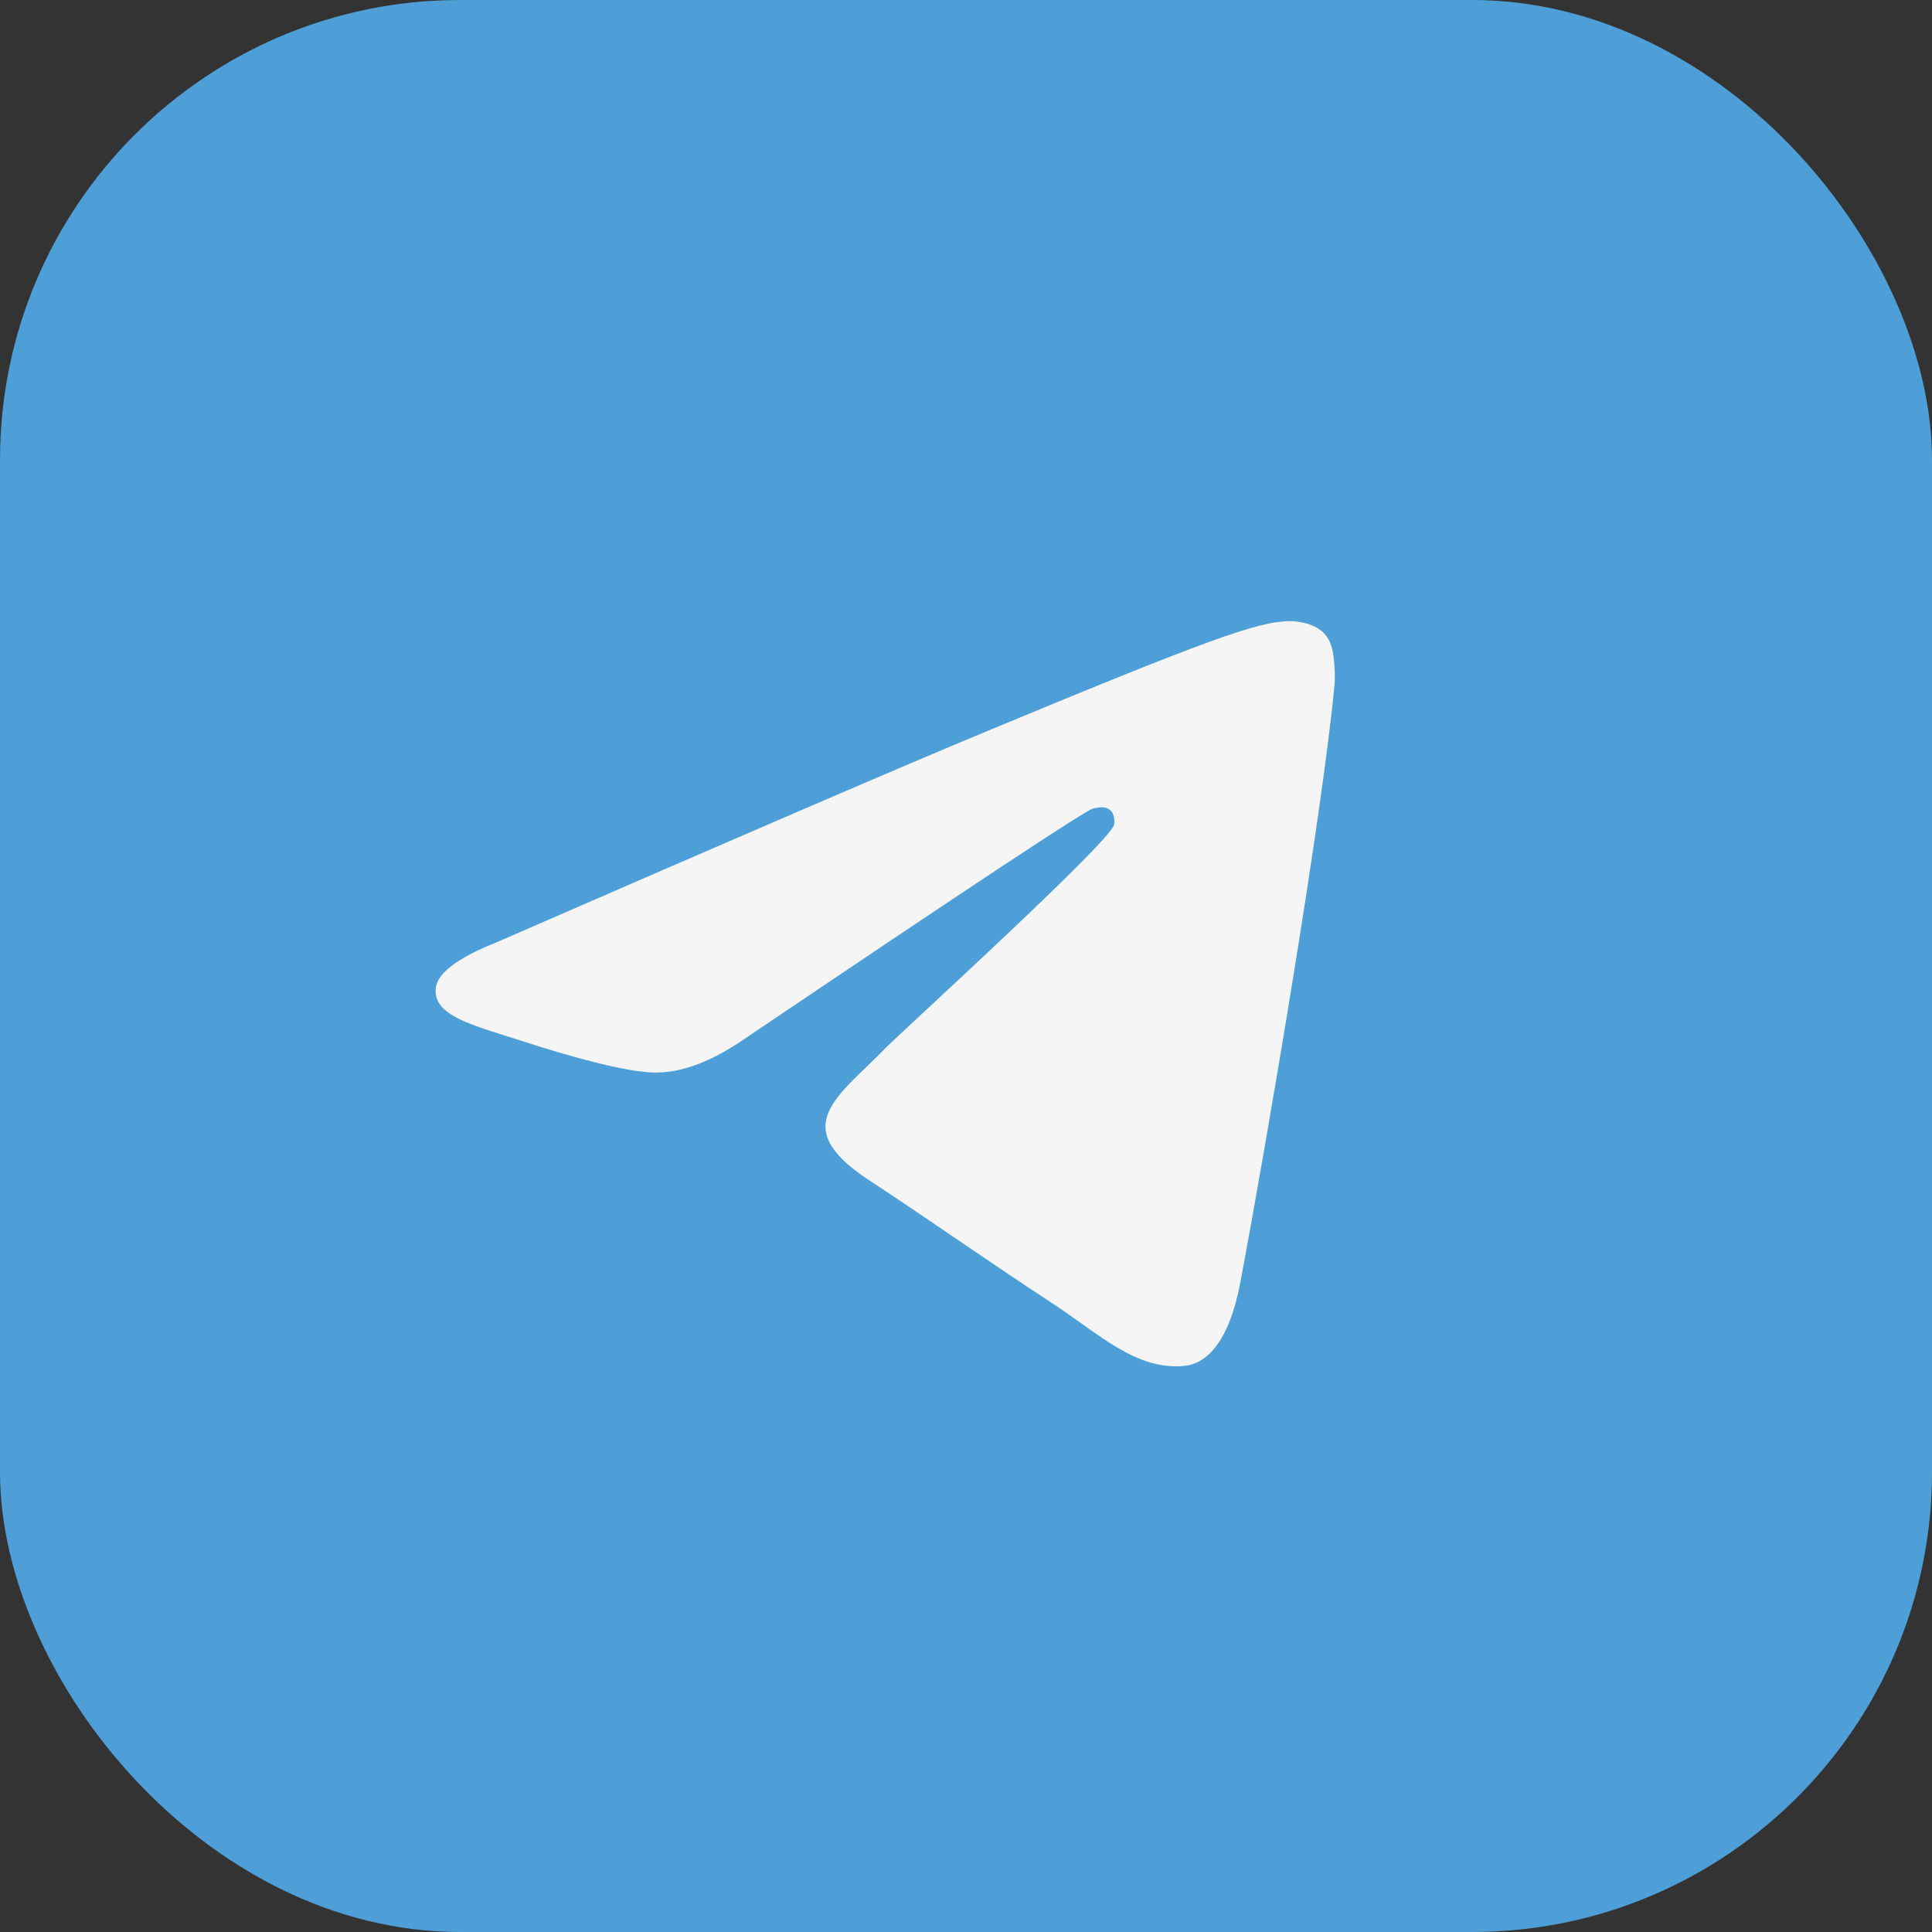 <svg width="63" height="63" viewBox="0 0 63 63" fill="none" xmlns="http://www.w3.org/2000/svg">
<rect x="0" y="0" width="63" height="63" fill="#333333" stroke="none"/>
<rect width="63" height="63" rx="15" fill="#4E9FD7"/>
<path d="M16.221 30.715C24.092 27.286 29.34 25.025 31.967 23.933C39.465 20.814 41.023 20.272 42.038 20.254C42.262 20.25 42.761 20.305 43.085 20.568C43.358 20.79 43.433 21.089 43.469 21.299C43.505 21.509 43.55 21.988 43.514 22.362C43.108 26.631 41.349 36.992 40.455 41.774C40.077 43.797 39.331 44.475 38.61 44.542C37.042 44.686 35.851 43.506 34.333 42.51C31.956 40.953 30.614 39.983 28.307 38.463C25.641 36.706 27.369 35.74 28.889 34.163C29.286 33.75 36.195 27.466 36.328 26.896C36.345 26.825 36.361 26.559 36.203 26.419C36.045 26.278 35.812 26.326 35.644 26.364C35.406 26.419 31.609 28.928 24.255 33.892C23.177 34.632 22.201 34.992 21.327 34.974C20.363 34.953 18.509 34.428 17.13 33.98C15.439 33.431 14.095 33.14 14.212 32.207C14.273 31.721 14.943 31.223 16.221 30.715Z" fill="#F5F5F5"/>
</svg>

